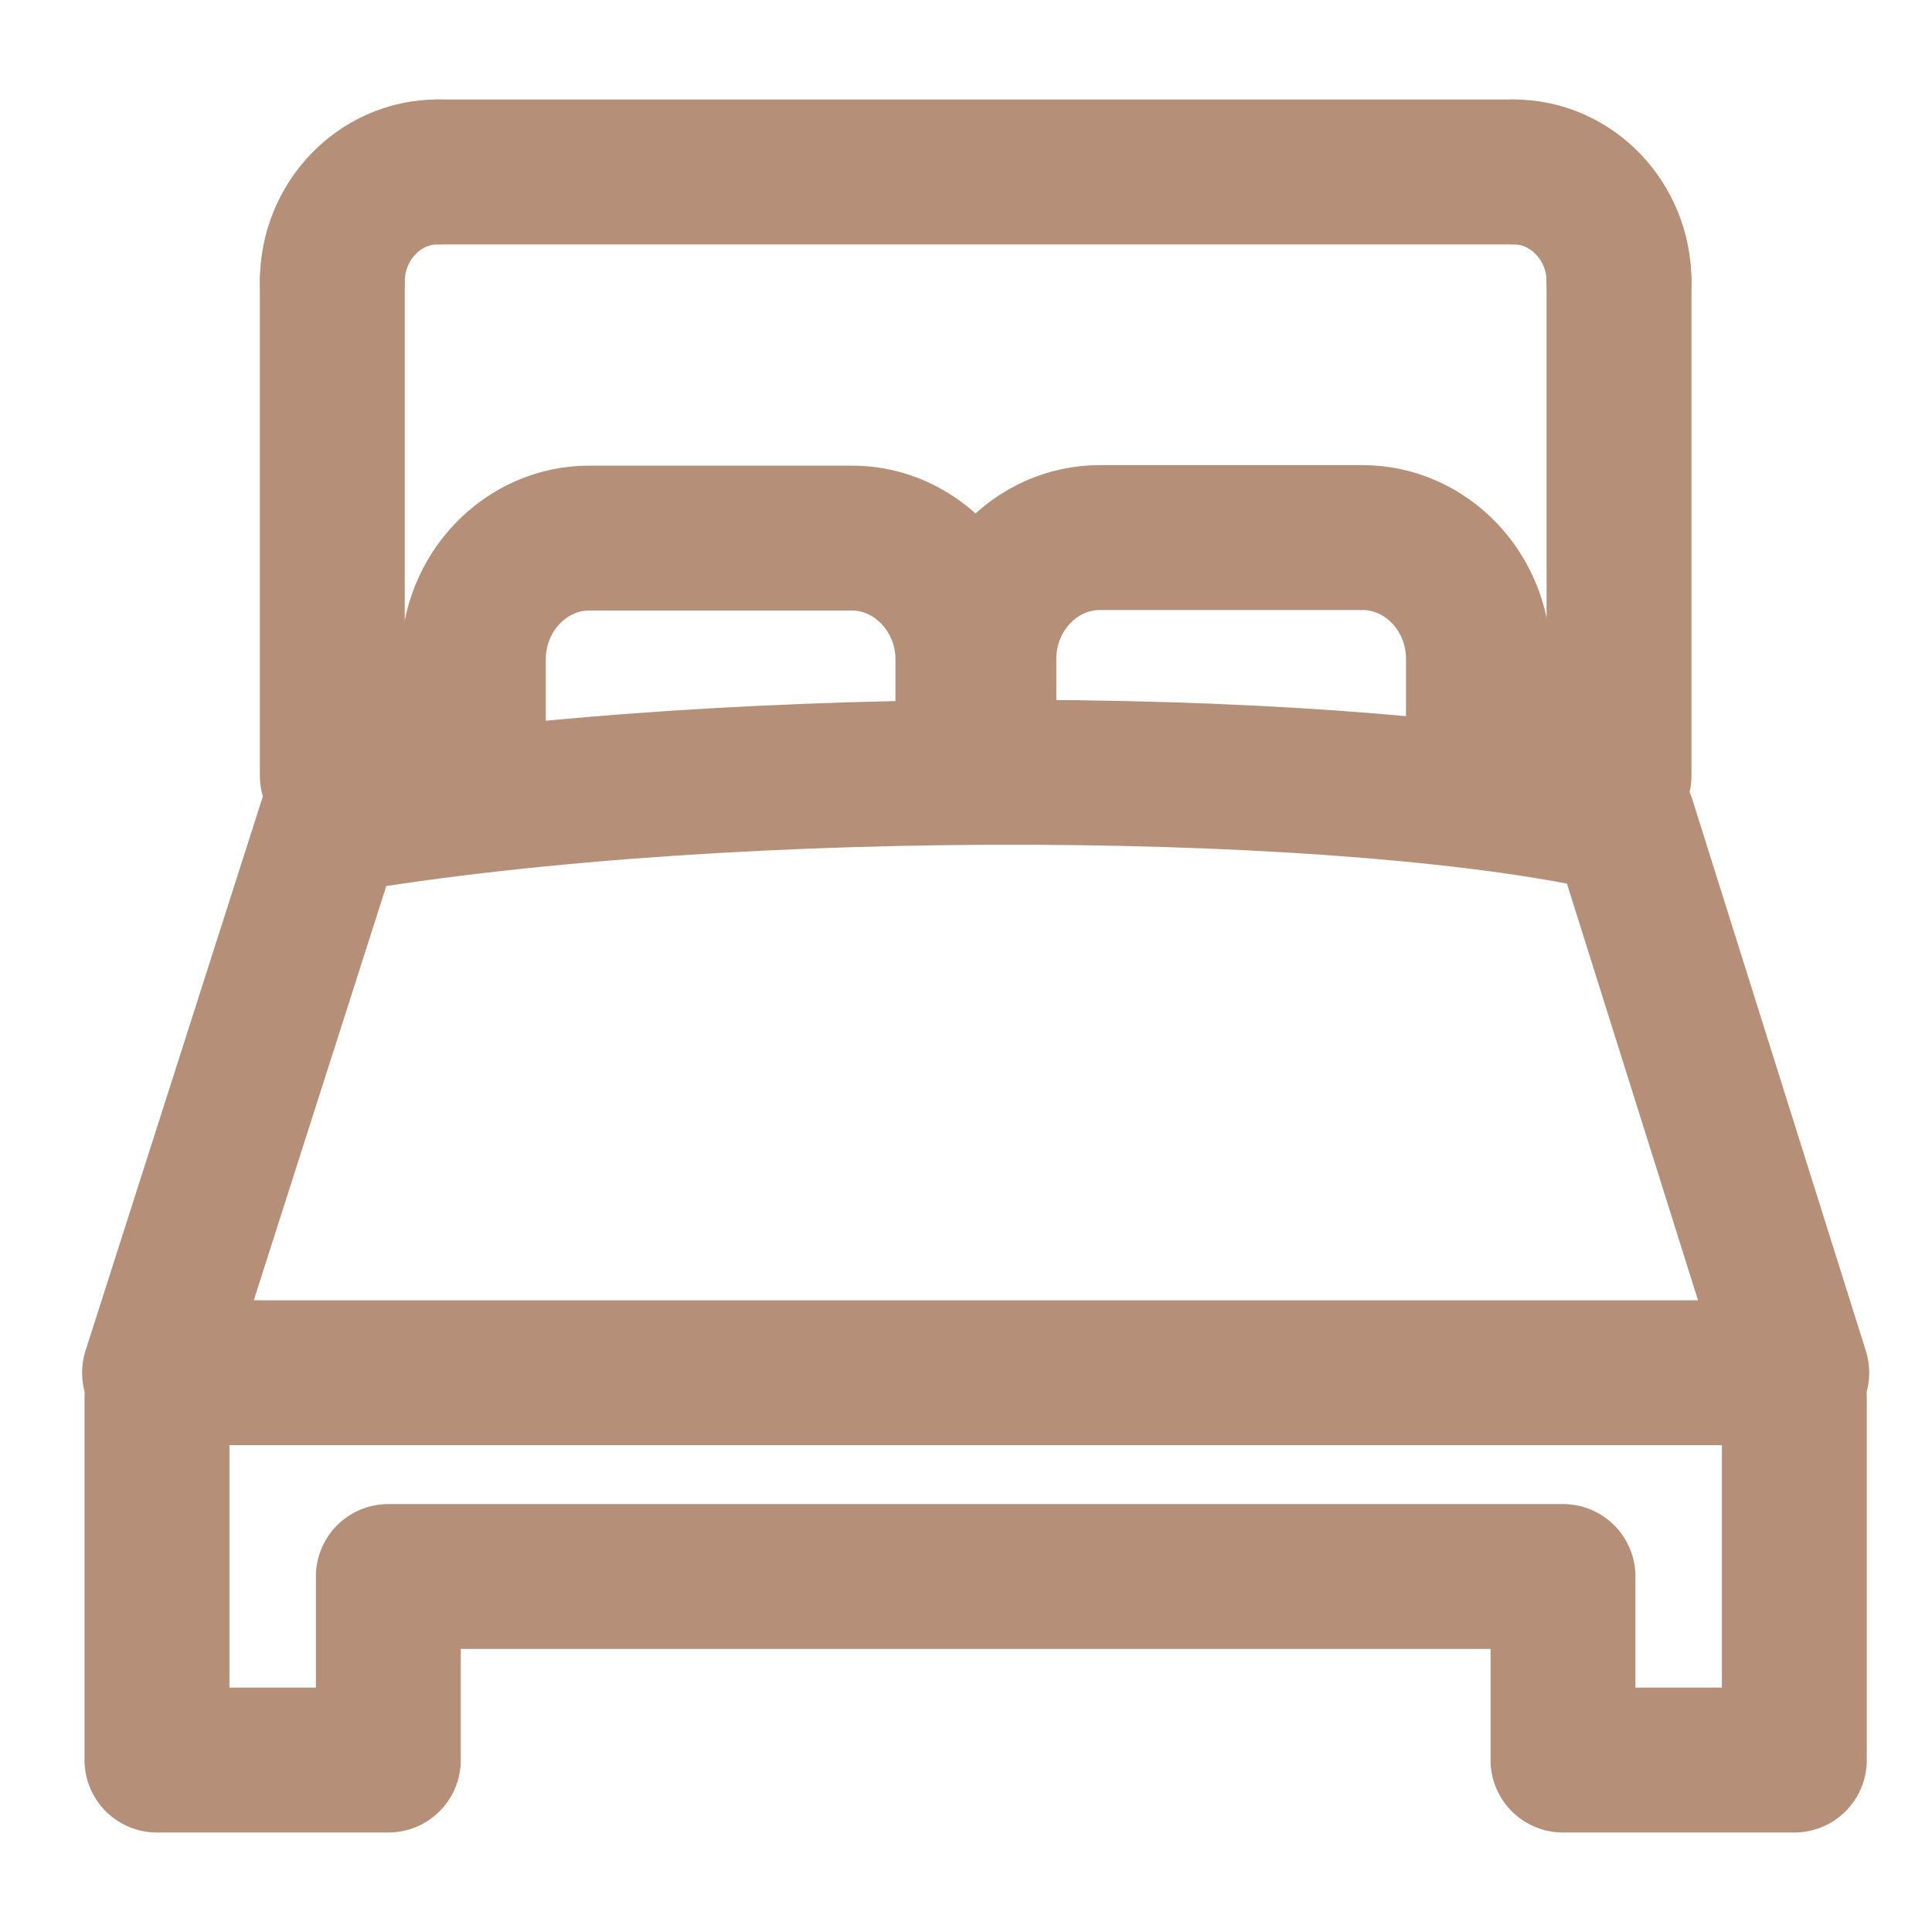 <?xml version="1.0" encoding="utf-8"?>
<!-- Generator: Adobe Illustrator 26.5.0, SVG Export Plug-In . SVG Version: 6.00 Build 0)  -->
<svg version="1.1" id="Layer_1" xmlns="http://www.w3.org/2000/svg" xmlns:xlink="http://www.w3.org/1999/xlink" x="0px" y="0px"
	 viewBox="0 0 400 400" style="enable-background:new 0 0 400 400;" xml:space="preserve">
<style type="text/css">
	.st0{fill:none;stroke:#B58F77;stroke-width:30;stroke-linecap:round;stroke-linejoin:round;stroke-miterlimit:22.926;}
</style>
<polyline class="st0" points="371.5,289.4 371.5,364.4 323.6,364.4 323.6,326.4 80.4,326.4 80.4,364.4 32.5,364.4 32.5,289.4 "/>
<line class="st0" x1="90.6" y1="35.6" x2="313.4" y2="35.6"/>
<path class="st0" d="M313.4,35.6c12,0,21.8,10.2,21.8,22.7"/>
<line class="st0" x1="335.2" y1="58.3" x2="335.2" y2="160.6"/>
<path class="st0" d="M306.1,156.7v-20.3c0-13.8-10.8-25.1-24-25.1h-54.4c-13.2,0-24,11.3-24,25.1v15.2"/>
<path class="st0" d="M200.4,151.7v-15.2c0-13.8-10.9-25.1-24-25.1h-54.4c-13.2,0-24,11.3-24,25.1v20.3"/>
<line class="st0" x1="68.8" y1="160.6" x2="68.8" y2="58.3"/>
<path class="st0" d="M68.8,58.3c0-12.5,9.8-22.7,21.8-22.7"/>
<path class="st0" d="M68.5,170.1c84.3-14.4,214.1-12.8,267.6,0L372,284.2H32L68.5,170.1L68.5,170.1z"/>
</svg>
